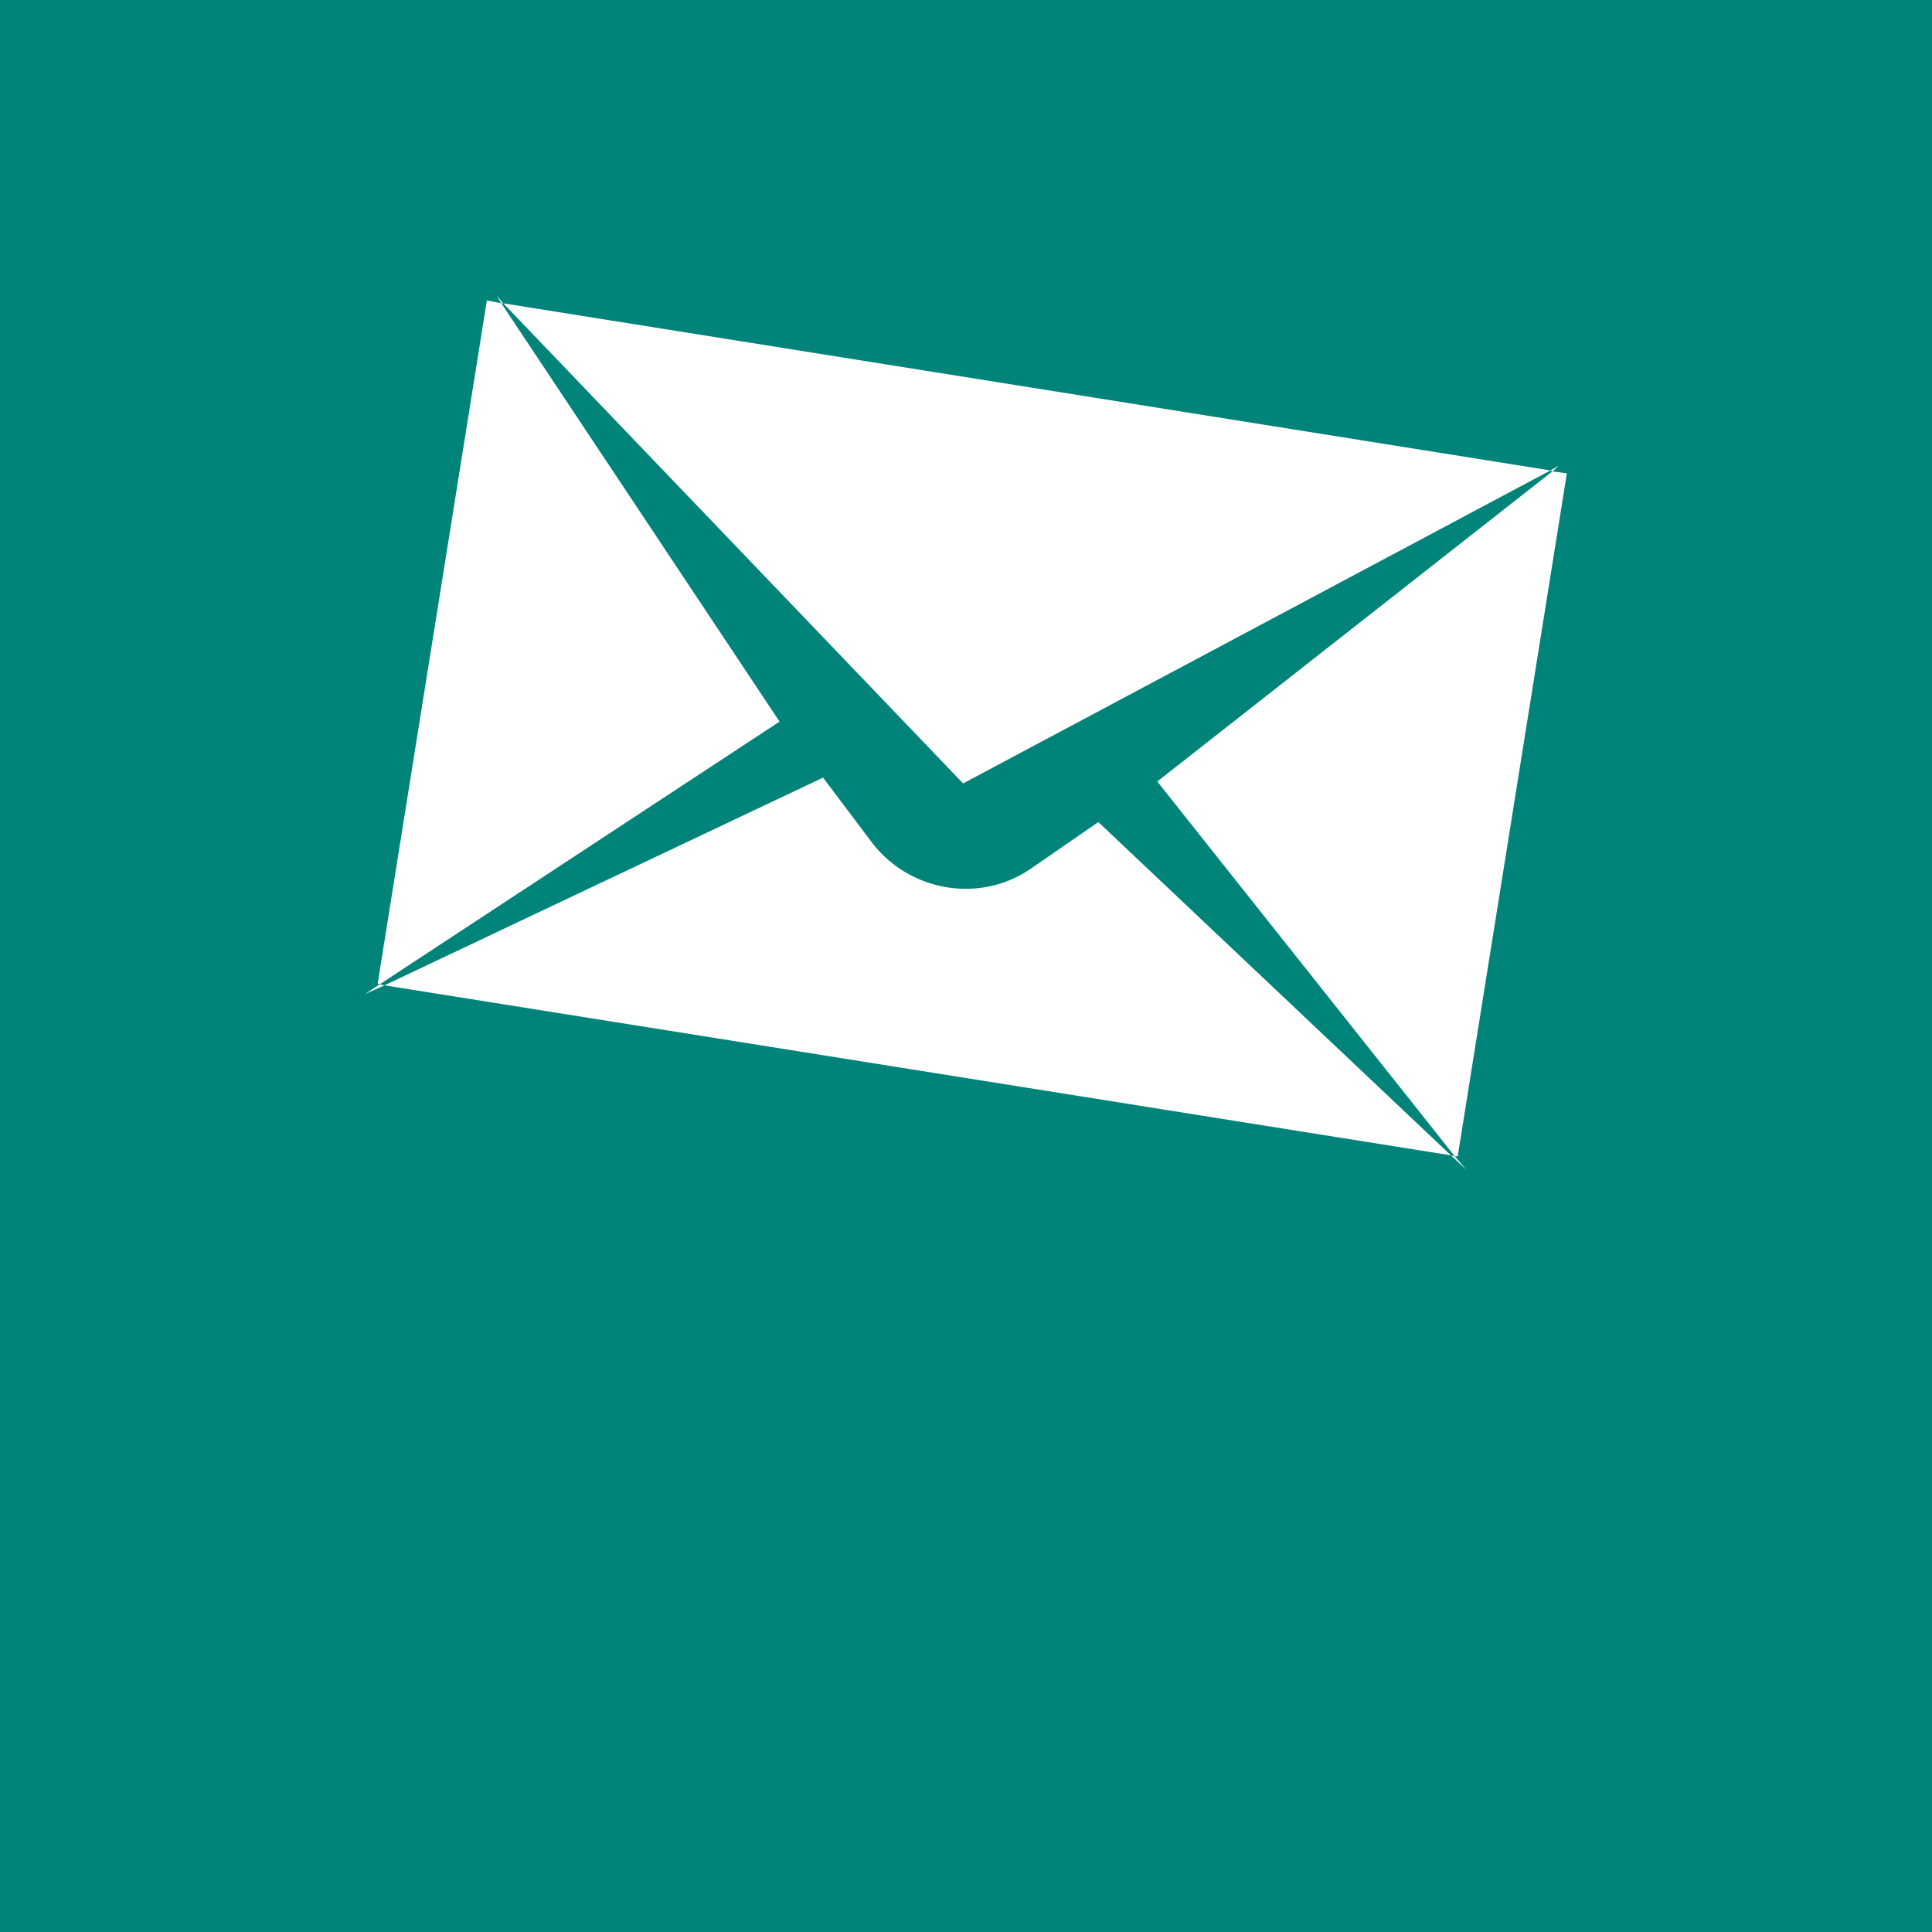 <?xml version="1.0" encoding="utf-8"?>
<!-- Generator: Adobe Illustrator 22.1.0, SVG Export Plug-In . SVG Version: 6.00 Build 0)  -->
<svg version="1.1" id="圖層_1" xmlns="http://www.w3.org/2000/svg" xmlns:xlink="http://www.w3.org/1999/xlink" x="0px" y="0px"
	 viewBox="0 0 200 200" style="enable-background:new 0 0 200 200;" xml:space="preserve">
<style type="text/css">
	.st0{fill:#00847A;}
	.st1{fill:#FFFFFF;}
</style>
<rect class="st0" width="200" height="200"/>
<g>
	<polygon class="st1" points="51.4,30.6 51.9,31.4 52.1,31.4 	"/>
	<path class="st1" d="M113.7,85.1l-7.1,4.9c-5.2,3.5-12.3,2.3-16.2-2.6l-5.2-6.9L39.8,102l110.4,17.6L113.7,85.1z"/>
	<polygon class="st1" points="37.8,102.9 39.8,102 39.3,101.9 	"/>
	<polygon class="st1" points="151.8,121.1 150.6,119.7 150.2,119.6 	"/>
	<polygon class="st1" points="161.4,48.2 160.5,48.7 160.7,48.8 	"/>
	<polygon class="st1" points="150.6,119.7 150.9,119.7 162.2,49 160.7,48.8 119.8,80.9 	"/>
	<polygon class="st1" points="51.9,31.4 50.4,31.1 39.1,101.8 39.3,101.9 80.7,74.7 	"/>
	<polygon class="st1" points="160.5,48.7 52.1,31.4 99.7,81.1 	"/>
</g>
</svg>
